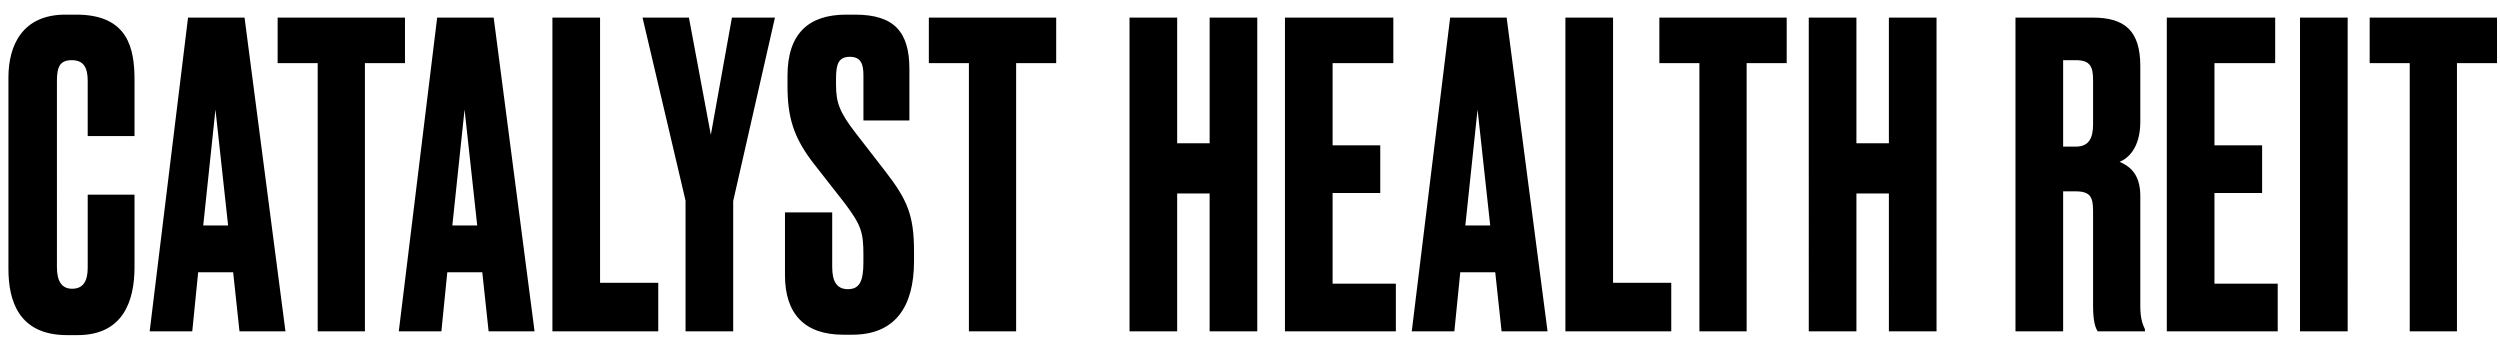 <svg width="166" height="23" viewBox="0 0 166 23" version="1.1" xmlns="http://www.w3.org/2000/svg"><g id="Page-1" stroke="none" stroke-width="1" fill="none" fill-rule="evenodd"><g id="logo-catalyst-health-reit" fill="#000" fill-rule="nonzero"><path d="M5.824 17.772c0 .868-.28 1.4-1.036 1.4-.672 0-1.008-.476-1.008-1.428V5.368c0-.924.196-1.372.98-1.372s1.064.476 1.064 1.372v3.668h3.108V5.312c0-2.044-.392-4.34-3.864-4.34H4.34C1.484.972.56 3.016.56 5.144v12.712c0 2.1.672 4.396 3.892 4.396h.7c3.024 0 3.78-2.268 3.78-4.508v-4.816H5.824v4.844zM15.902 22h3.052L16.238 1.168h-3.752L9.938 22h2.828l.392-3.92h2.324l.42 3.92zM14.306 7.272l.84 7.7h-1.652l.812-7.7zm4.129-6.104v3.024h2.66V22h3.136V4.192h2.66V1.168h-8.456zM32.444 22h3.051L32.78 1.168h-3.752L26.48 22h2.828l.392-3.92h2.324l.42 3.92zM30.847 7.272l.84 7.7h-1.652l.812-7.7zm5.833-6.104V22h7.028v-3.22h-3.864V1.168H36.68zm14.776 0H48.6l-1.4 7.784-1.456-7.784h-3.08L45.52 13.32V22h3.164v-8.652l2.772-12.18zm4.726-.196c-2.492 0-3.892 1.26-3.892 4.06v.672c0 2.072.392 3.416 1.736 5.152l2.016 2.576c1.148 1.512 1.288 1.988 1.288 3.5v.476c0 1.316-.28 1.792-1.036 1.792-.7 0-1.036-.476-1.036-1.456v-3.64h-3.136v4.172c0 2.576 1.316 3.948 3.864 3.948h.616c2.8 0 4.088-1.82 4.088-4.872v-.672c0-2.38-.448-3.416-1.876-5.264L56.8 8.812c-1.064-1.372-1.288-2.016-1.288-3.192v-.392c0-.98.168-1.456.924-1.456s.896.532.896 1.232V8h3.052V4.584c0-2.464-1.008-3.612-3.612-3.612h-.588zm5.493.196v3.024h2.66V22h3.136V4.192h2.66V1.168h-8.456zm16.488 11.676h2.156V22h3.164V1.168H80.32v8.344h-2.156V1.168H75V22h3.164v-9.156zm7.158-11.676V22h7.364v-3.164h-4.2v-6.02h3.164V9.652h-3.164v-5.46h4.032V1.168h-7.196zM99.705 22h3.052l-2.716-20.832h-3.752L93.741 22h2.828l.392-3.92h2.324l.42 3.92zM98.11 7.272l.84 7.7h-1.652l.812-7.7zm5.833-6.104V22h7.028v-3.22h-3.864V1.168h-3.164zm6.238 0v3.024h2.66V22h3.136V4.192h2.66V1.168h-8.456zm13.085 11.676h2.156V22h3.164V1.168h-3.164v8.344h-2.156V1.168h-3.164V22h3.164v-9.156zm13.726-8.848h.84c.98 0 1.148.448 1.148 1.344v2.912c0 .924-.28 1.484-1.148 1.484h-.84v-5.74zm0 8.708h.812c1.008 0 1.176.392 1.176 1.316v6.272c0 1.12.168 1.484.308 1.708h3.136v-.14c-.14-.308-.308-.672-.308-1.54v-7.308c0-1.428-.672-1.96-1.372-2.268.56-.224 1.372-.924 1.372-2.66V4.388c0-2.352-1.036-3.22-3.164-3.22h-5.124V22h3.164v-9.296zm6.884-11.536V22h7.364v-3.164h-4.2v-6.02h3.164V9.652h-3.164v-5.46h4.032V1.168h-7.196zm12.009 0h-3.164V22h3.164V1.168zm1.461 0v3.024h2.66V22h3.136V4.192h2.66V1.168h-8.456z" id="Shape"/></g></g></svg>